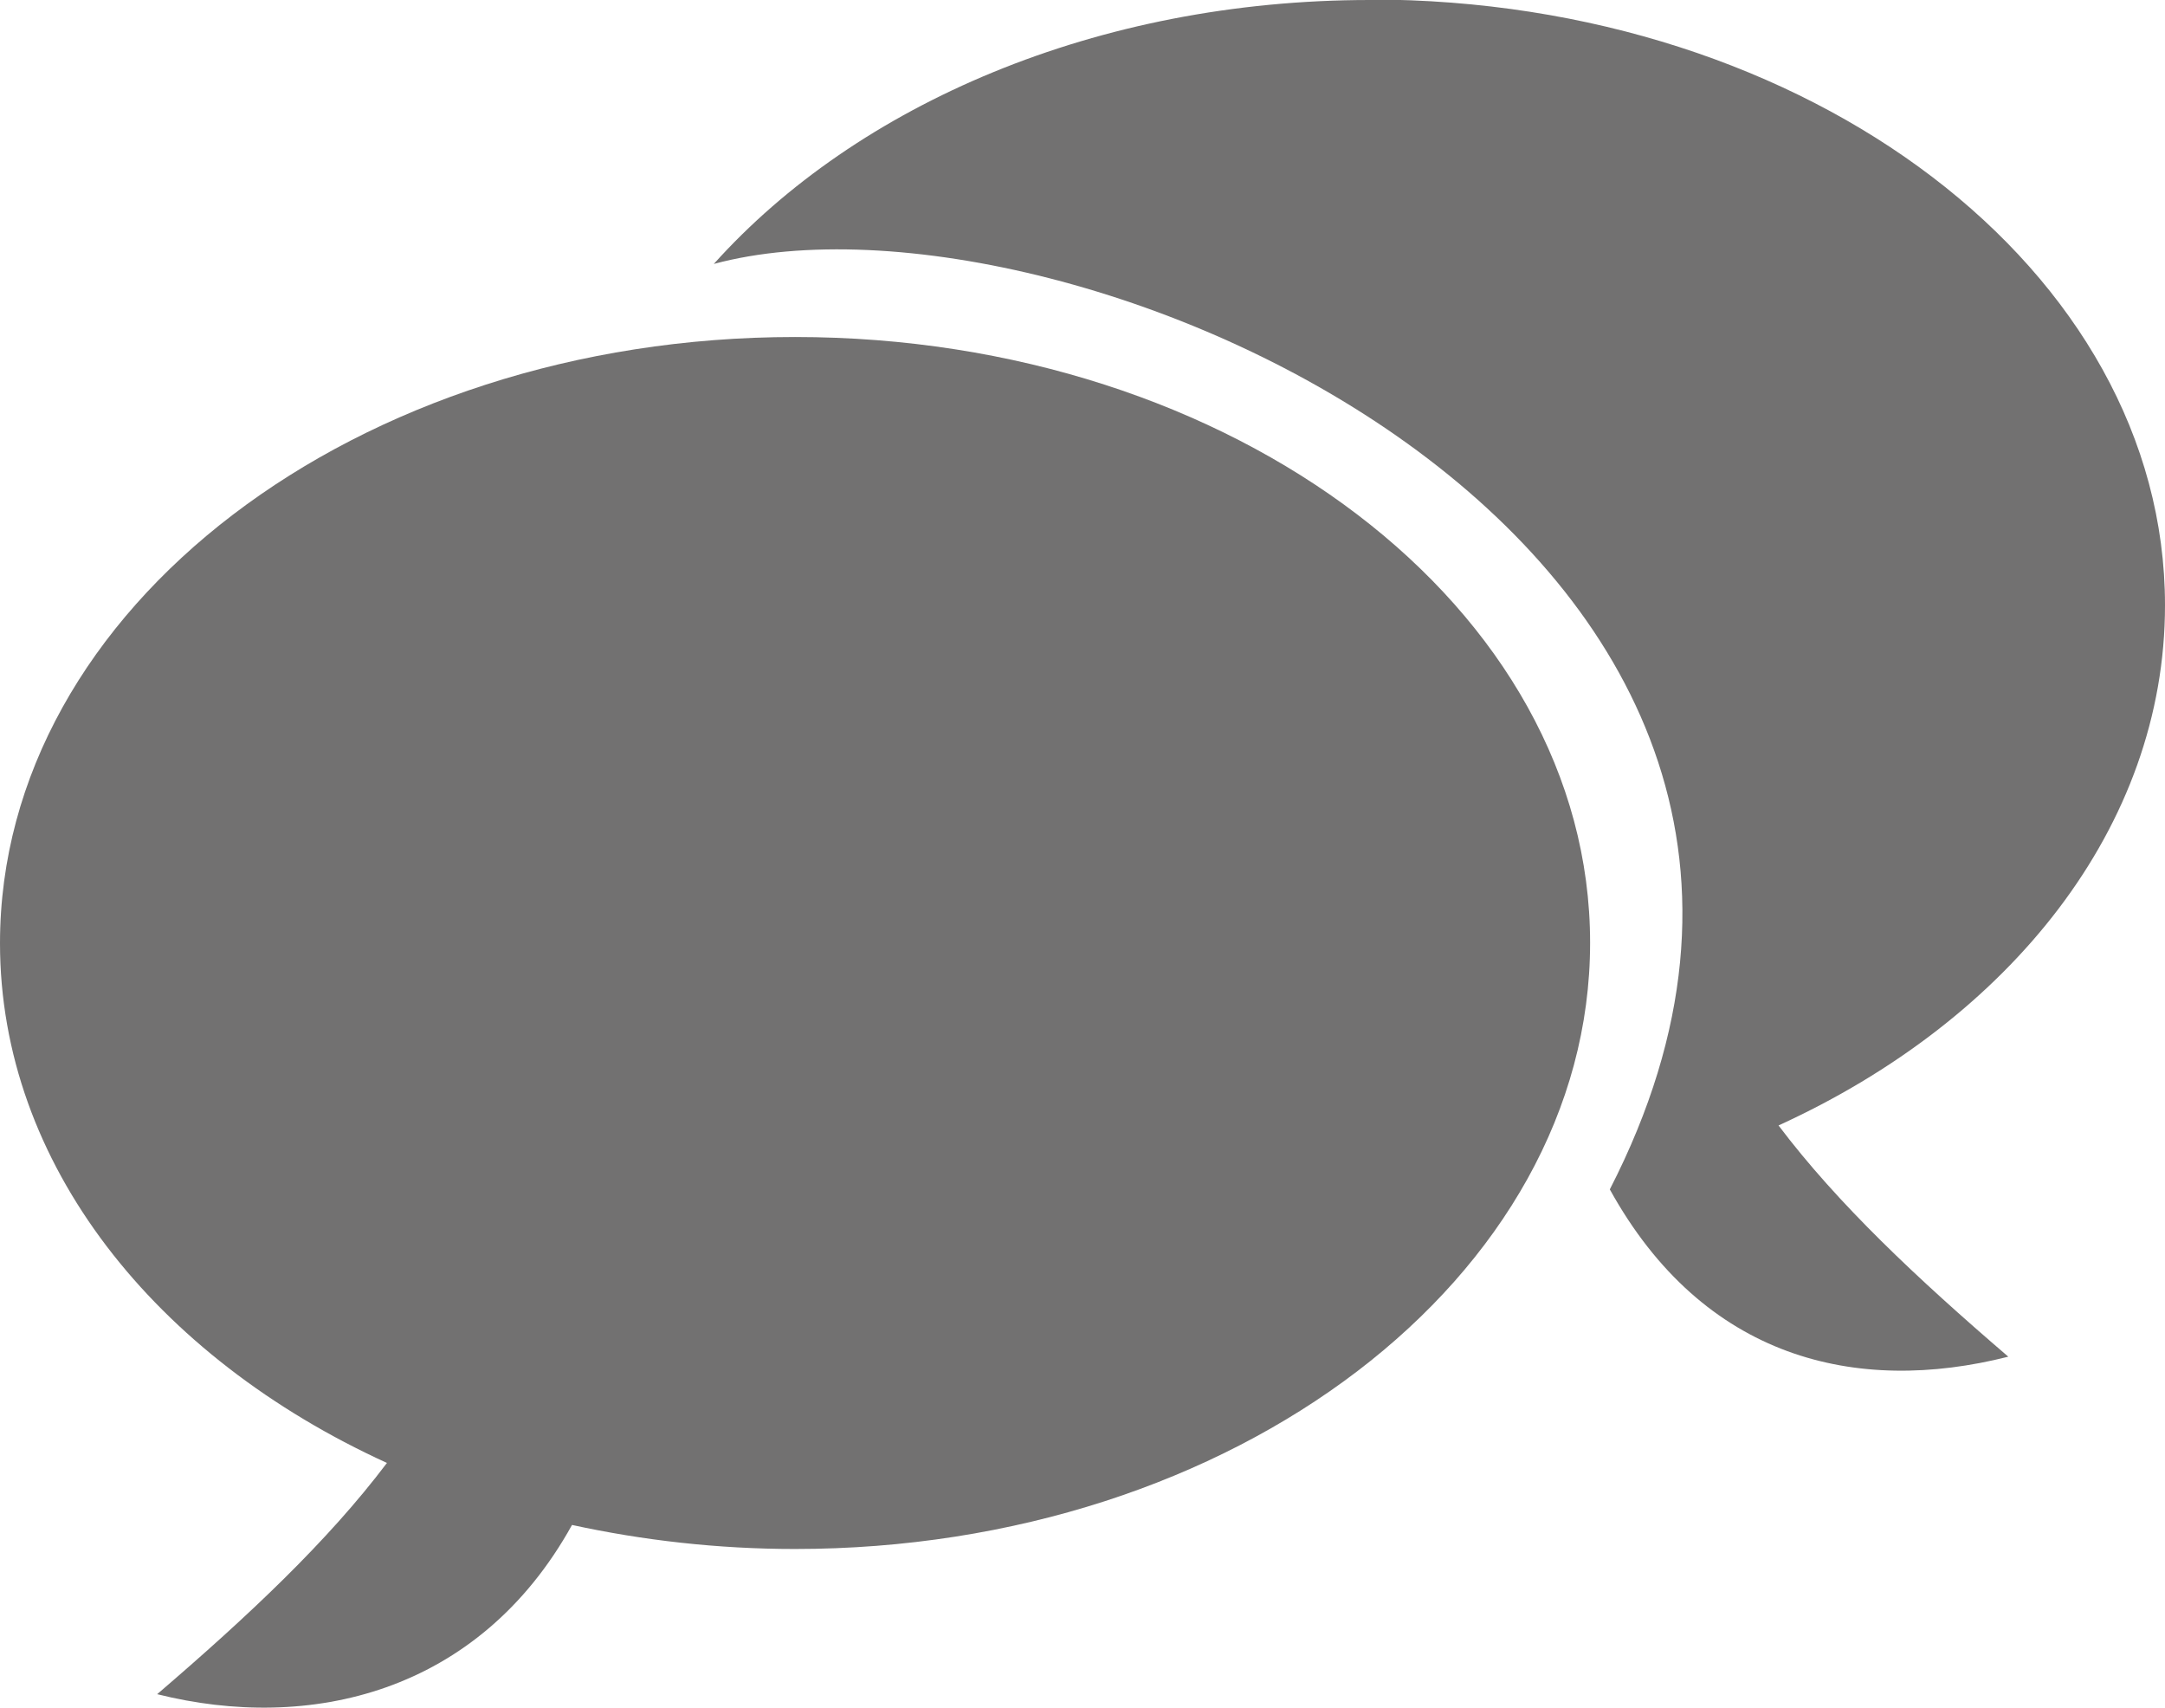 <?xml version="1.0" encoding="UTF-8"?><svg id="Layer_2" xmlns="http://www.w3.org/2000/svg" viewBox="0 0 45.04 35.52"><defs><style>.cls-1{fill:#727171;}</style></defs><g id="_レイアウト"><path class="cls-1" d="M16.54,7.01c9.13,0,16.54,5.64,16.54,12.6s-7.41,12.61-16.54,12.61c-1.61,0-3.17-.18-4.64-.5-1.95,3.52-5.48,4.31-8.63,3.52,1.9-1.63,3.55-3.18,4.78-4.81C3.23,28.23,0,24.21,0,19.62,0,12.66,7.41,7.01,16.54,7.01Z"/><path class="cls-1" d="M28.5,0c-5.67,0-10.67,2.17-13.65,5.49,7.4-1.99,25.46,5.97,18.64,19.25,1.95,3.53,5.13,4.28,8.29,3.48-1.9-1.63-3.55-3.18-4.78-4.81,4.82-2.2,8.04-6.22,8.04-10.82,0-6.96-7.4-12.6-16.54-12.6Z"/></g></svg>